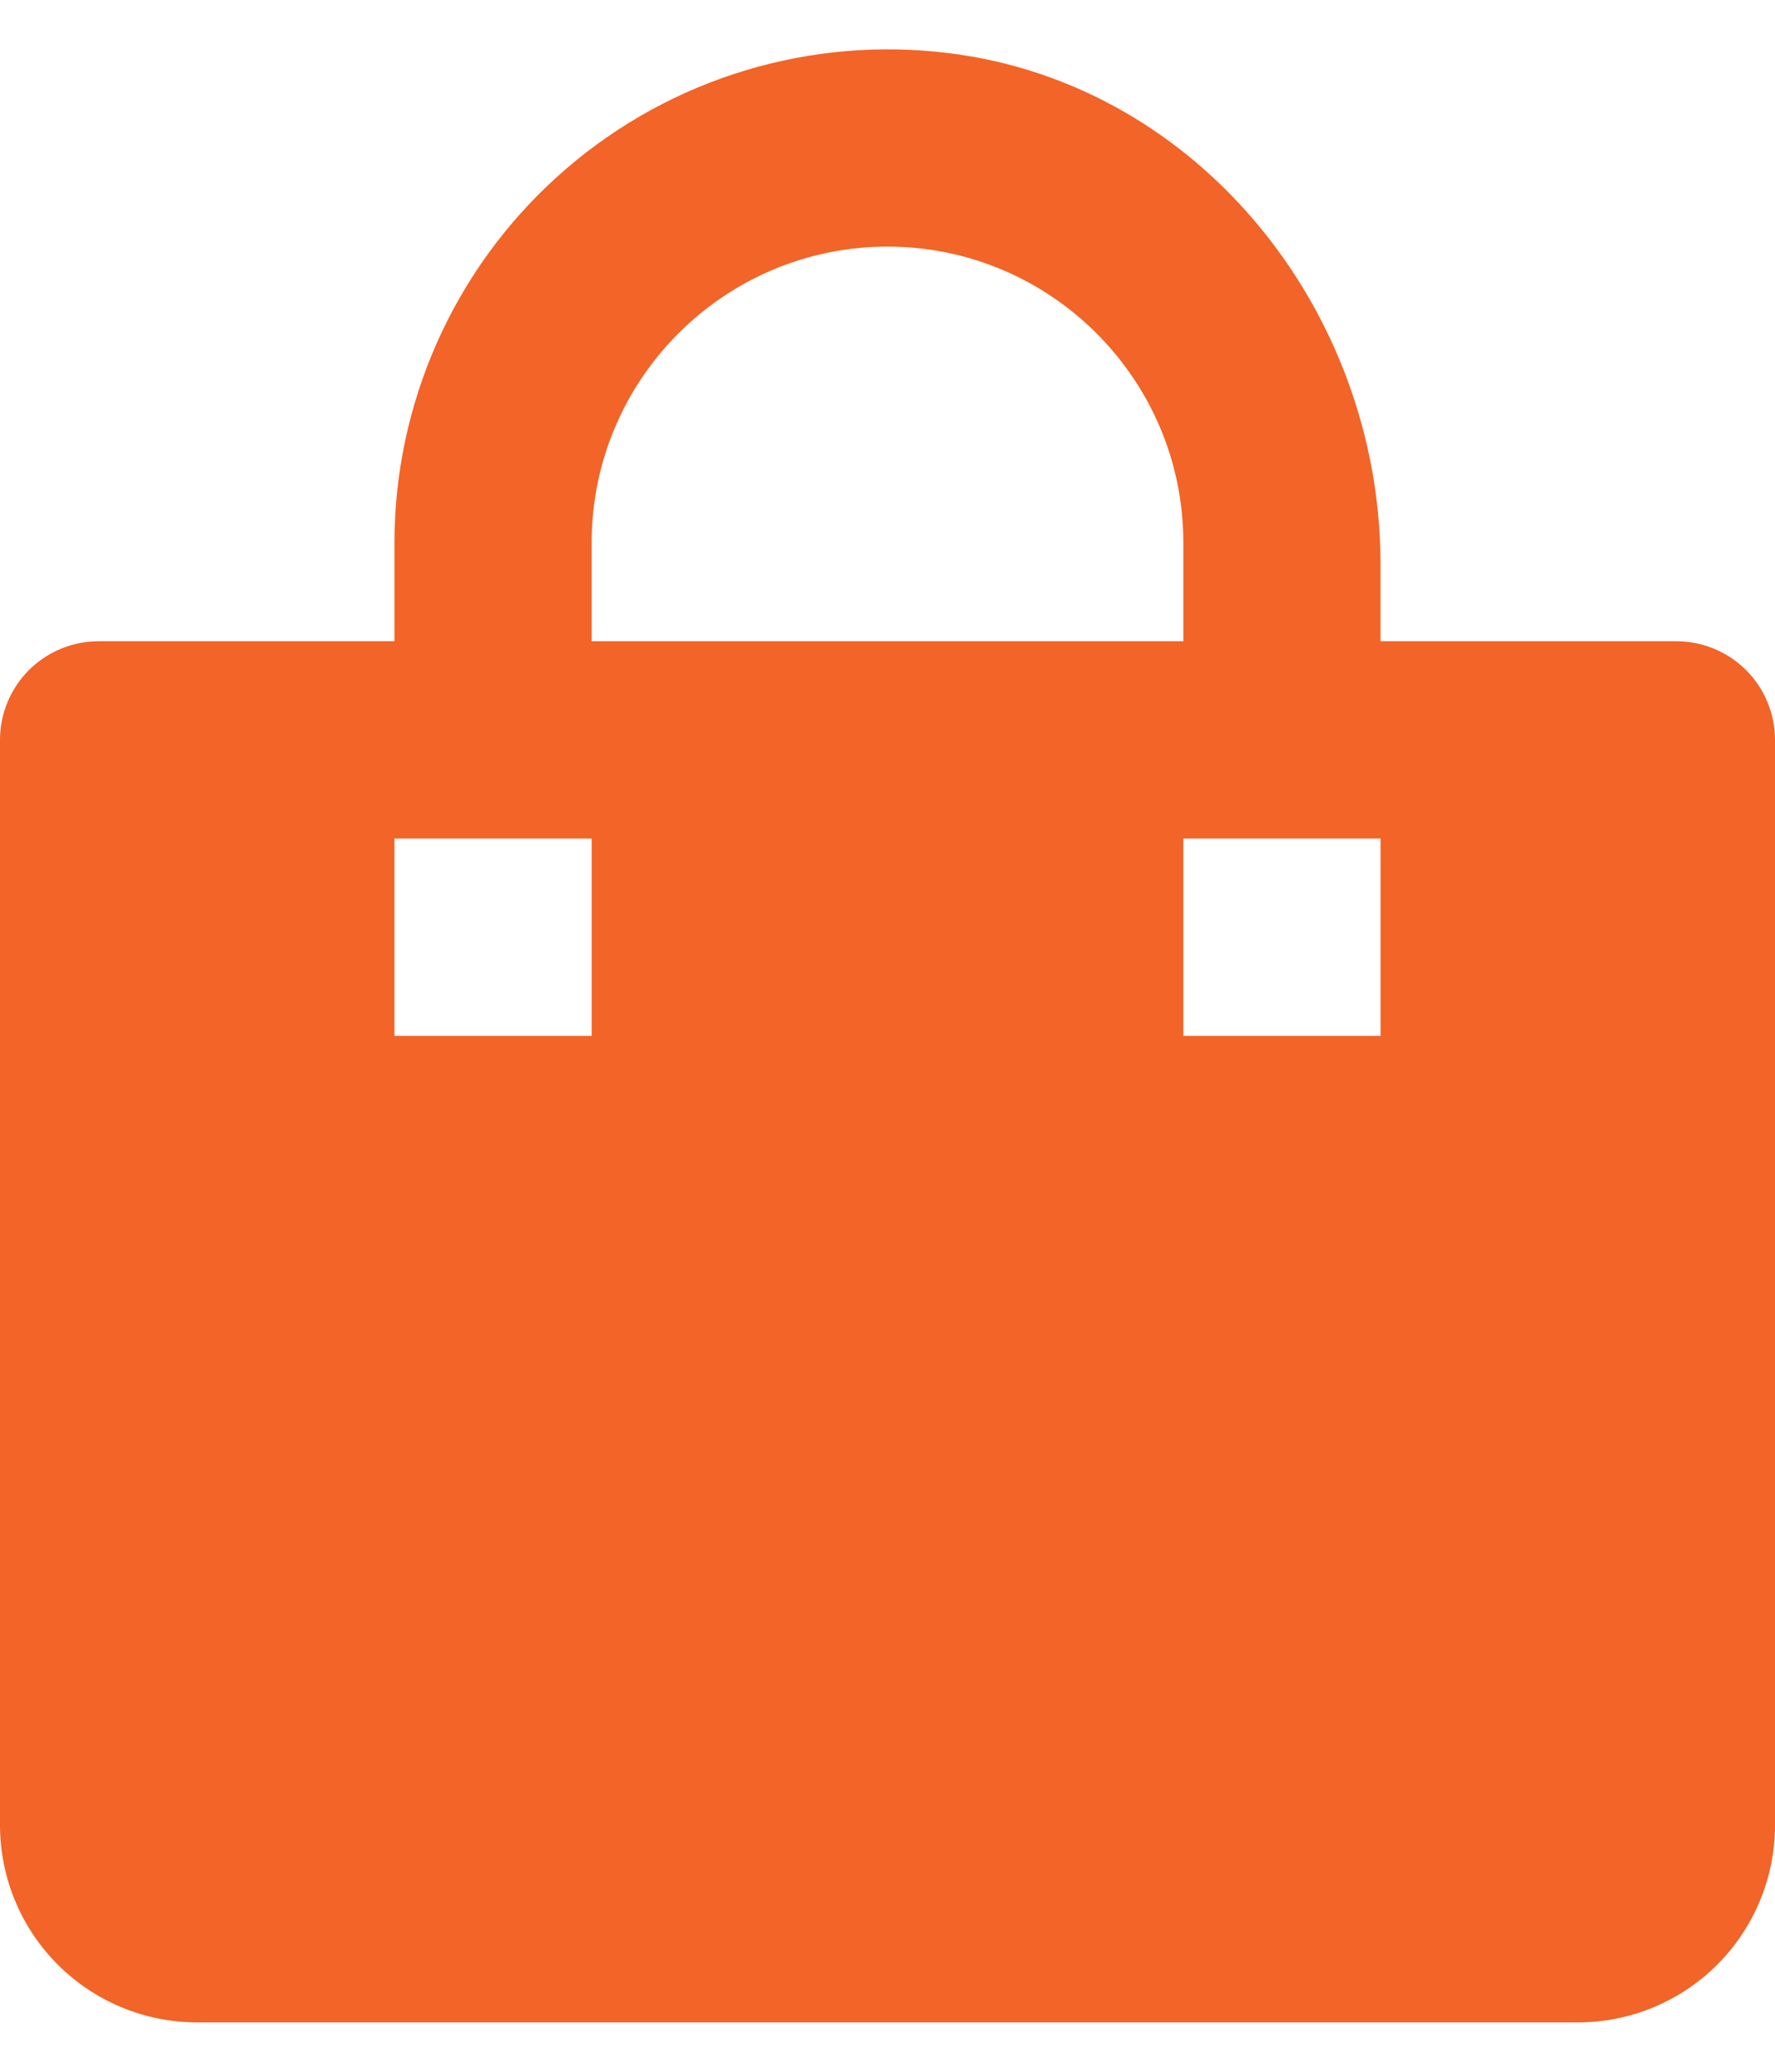 <svg width="30" height="35" viewBox="0 0 30 35" fill="none" xmlns="http://www.w3.org/2000/svg">
<path d="M3.333 34.166H26.667C27.551 34.166 28.399 33.815 29.024 33.19C29.649 32.565 30 31.717 30 30.833V12.5C30 12.058 29.824 11.634 29.512 11.321C29.199 11.009 28.775 10.833 28.333 10.833H23.333V9.538C23.333 5.19 20.162 1.296 15.833 0.875C14.675 0.759 13.505 0.888 12.399 1.252C11.293 1.616 10.276 2.208 9.413 2.989C8.549 3.77 7.859 4.723 7.386 5.787C6.913 6.851 6.668 8.002 6.667 9.166V10.833H1.667C1.225 10.833 0.801 11.009 0.488 11.321C0.176 11.634 0 12.058 0 12.5V30.833C0 31.717 0.351 32.565 0.976 33.19C1.601 33.815 2.449 34.166 3.333 34.166ZM23.333 14.166V17.5H20V14.166H23.333ZM10 9.166C10 6.41 12.243 4.166 15 4.166C17.757 4.166 20 6.41 20 9.166V10.833H10V9.166ZM6.667 14.166H10V17.5H6.667V14.166Z" fill="#F26427"/>
</svg>
